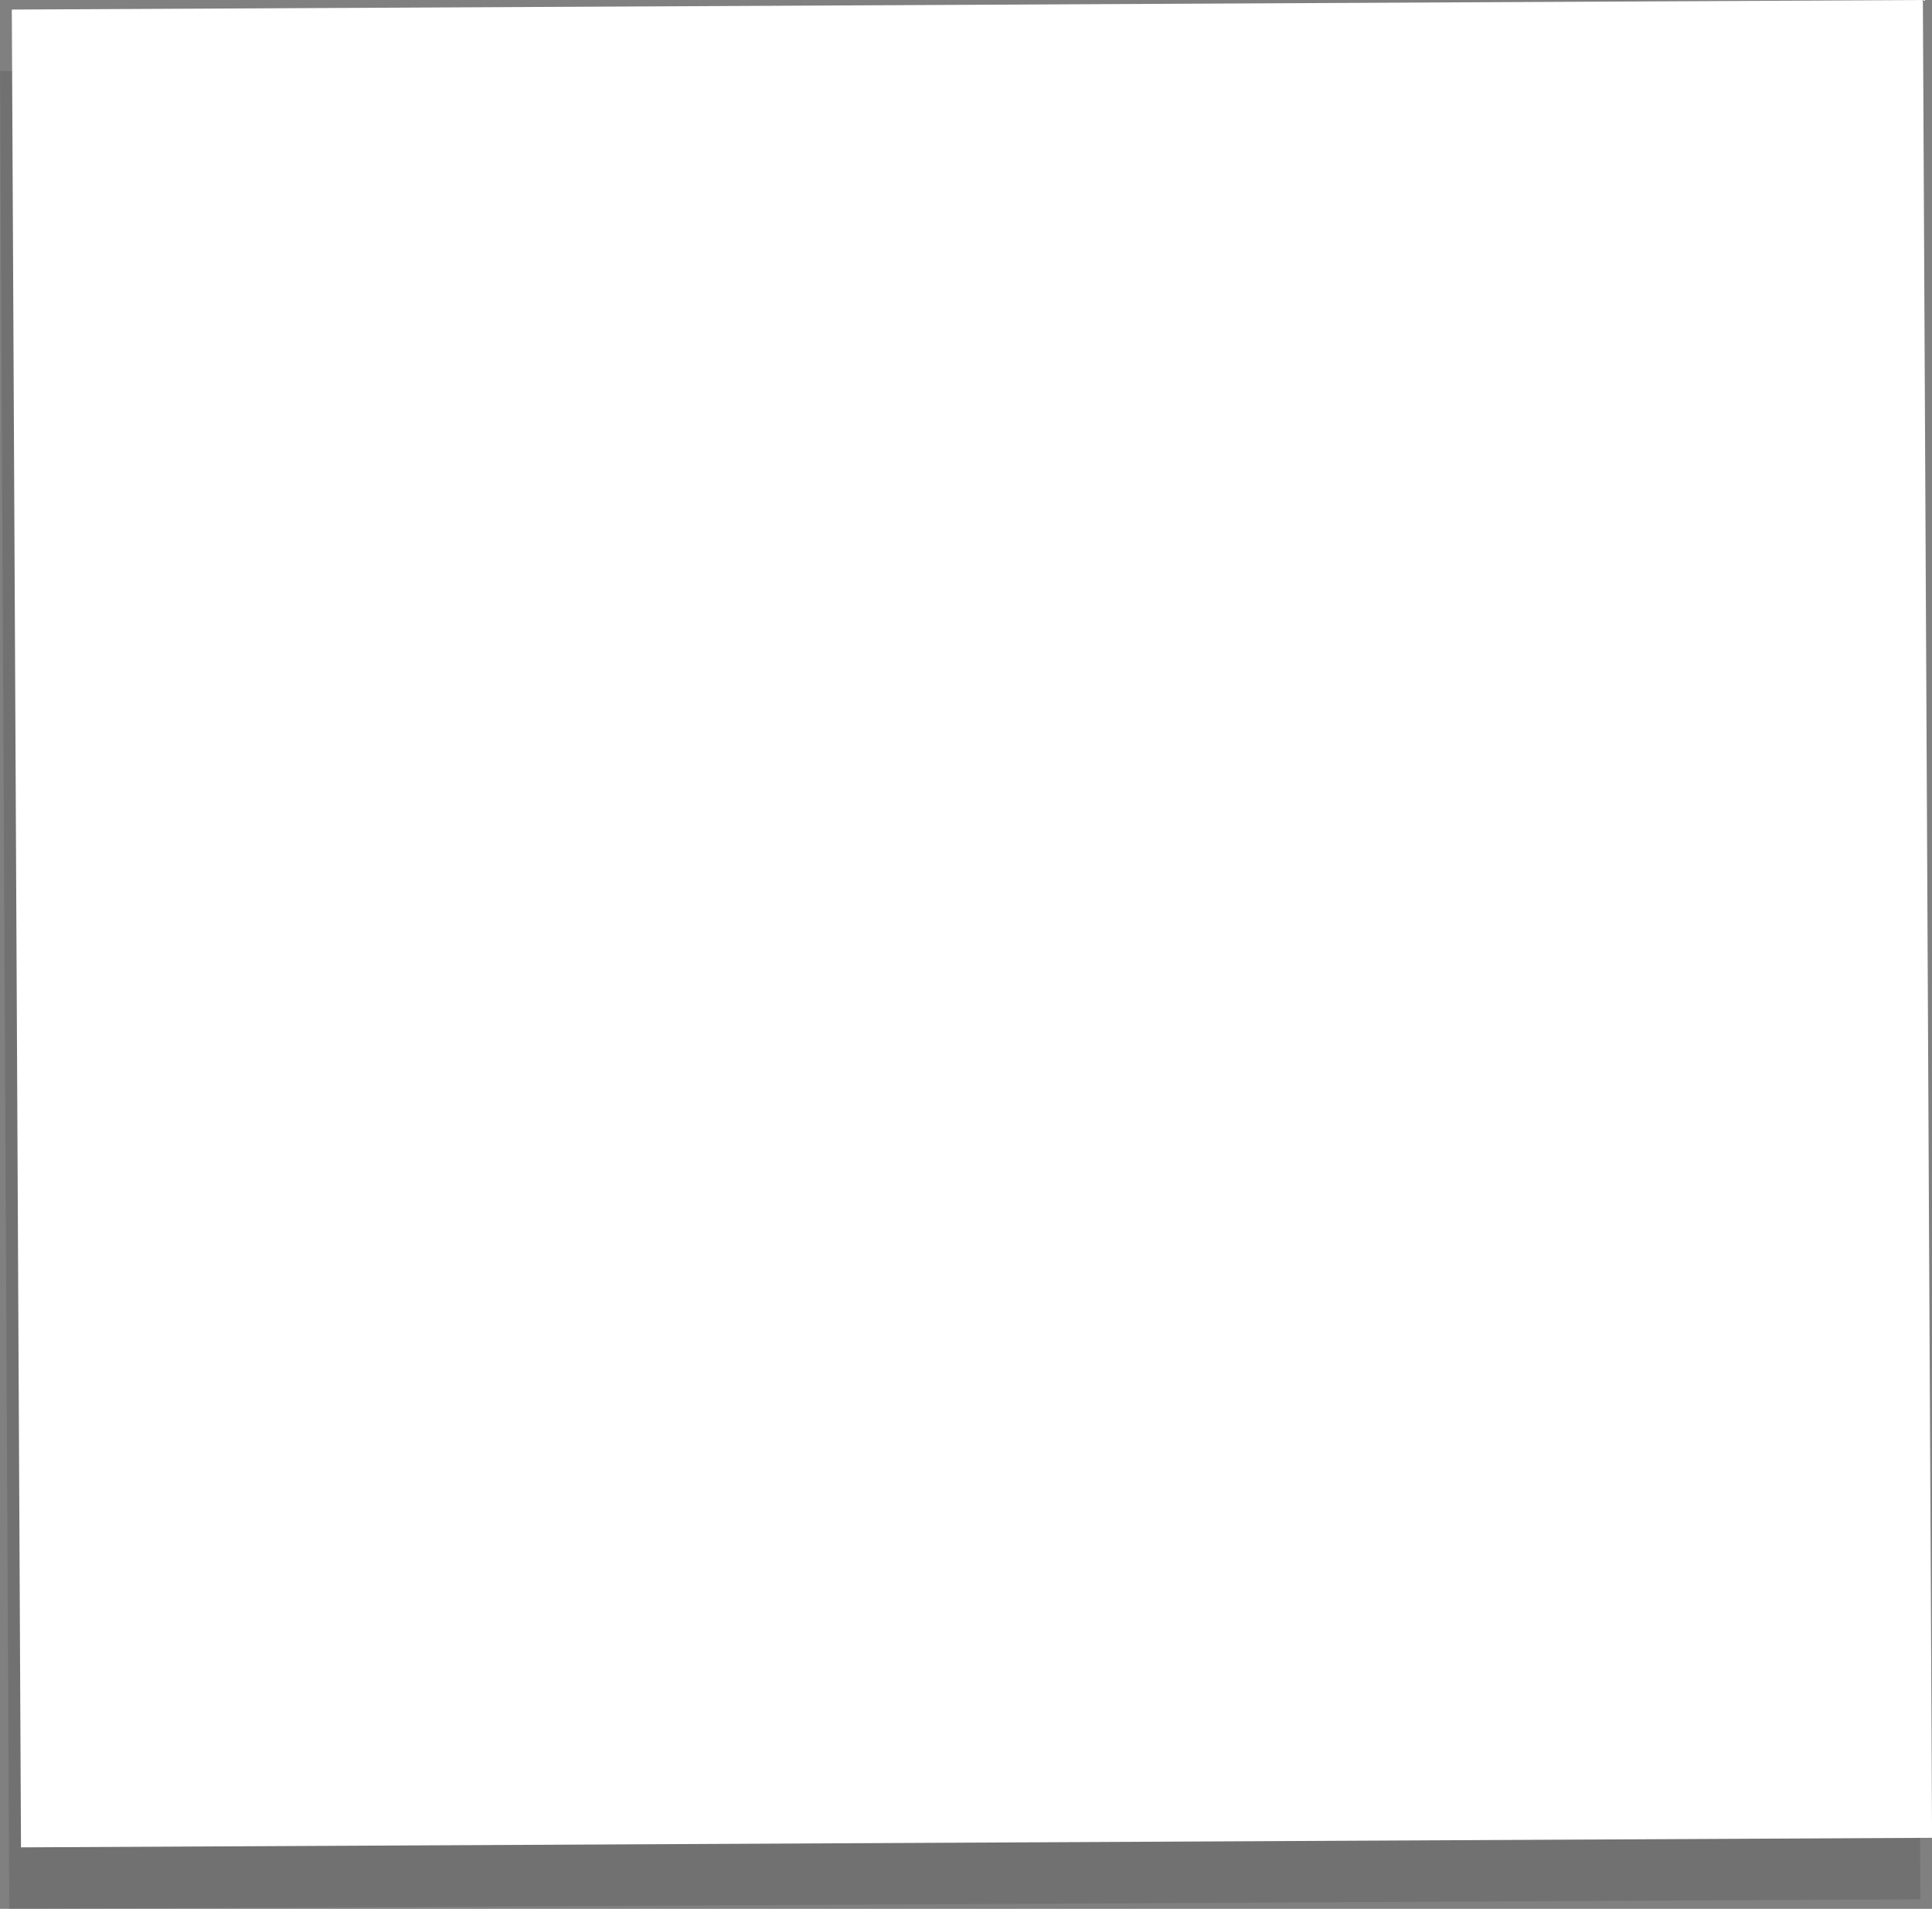 <?xml version="1.0" encoding="utf-8"?>
<!-- Generator: Adobe Illustrator 16.0.0, SVG Export Plug-In . SVG Version: 6.00 Build 0)  -->
<!DOCTYPE svg PUBLIC "-//W3C//DTD SVG 1.1//EN" "http://www.w3.org/Graphics/SVG/1.1/DTD/svg11.dtd">
<svg version="1.1" id="Layer_1" xmlns="http://www.w3.org/2000/svg" xmlns:xlink="http://www.w3.org/1999/xlink" x="0px" y="0px"
	 width="23.438px" height="23.155px" viewBox="0 0 23.438 23.155" enable-background="new 0 0 23.438 23.155" xml:space="preserve">
<rect x="0" y="0" width="23.438" height="23.155" fill="#808080" stroke="none"/>
<rect x="0.056" y="0.804" transform="matrix(1 -0.005 0.005 1 -0.059 0.058)" opacity="0.15" fill="#231F20" width="23.184" height="22.293"/>
<rect x="0.199" y="0.058" transform="matrix(1 -0.005 0.005 1 -0.056 0.059)" fill="#FFFFFF" width="23.184" height="22.293"/>
</svg>

